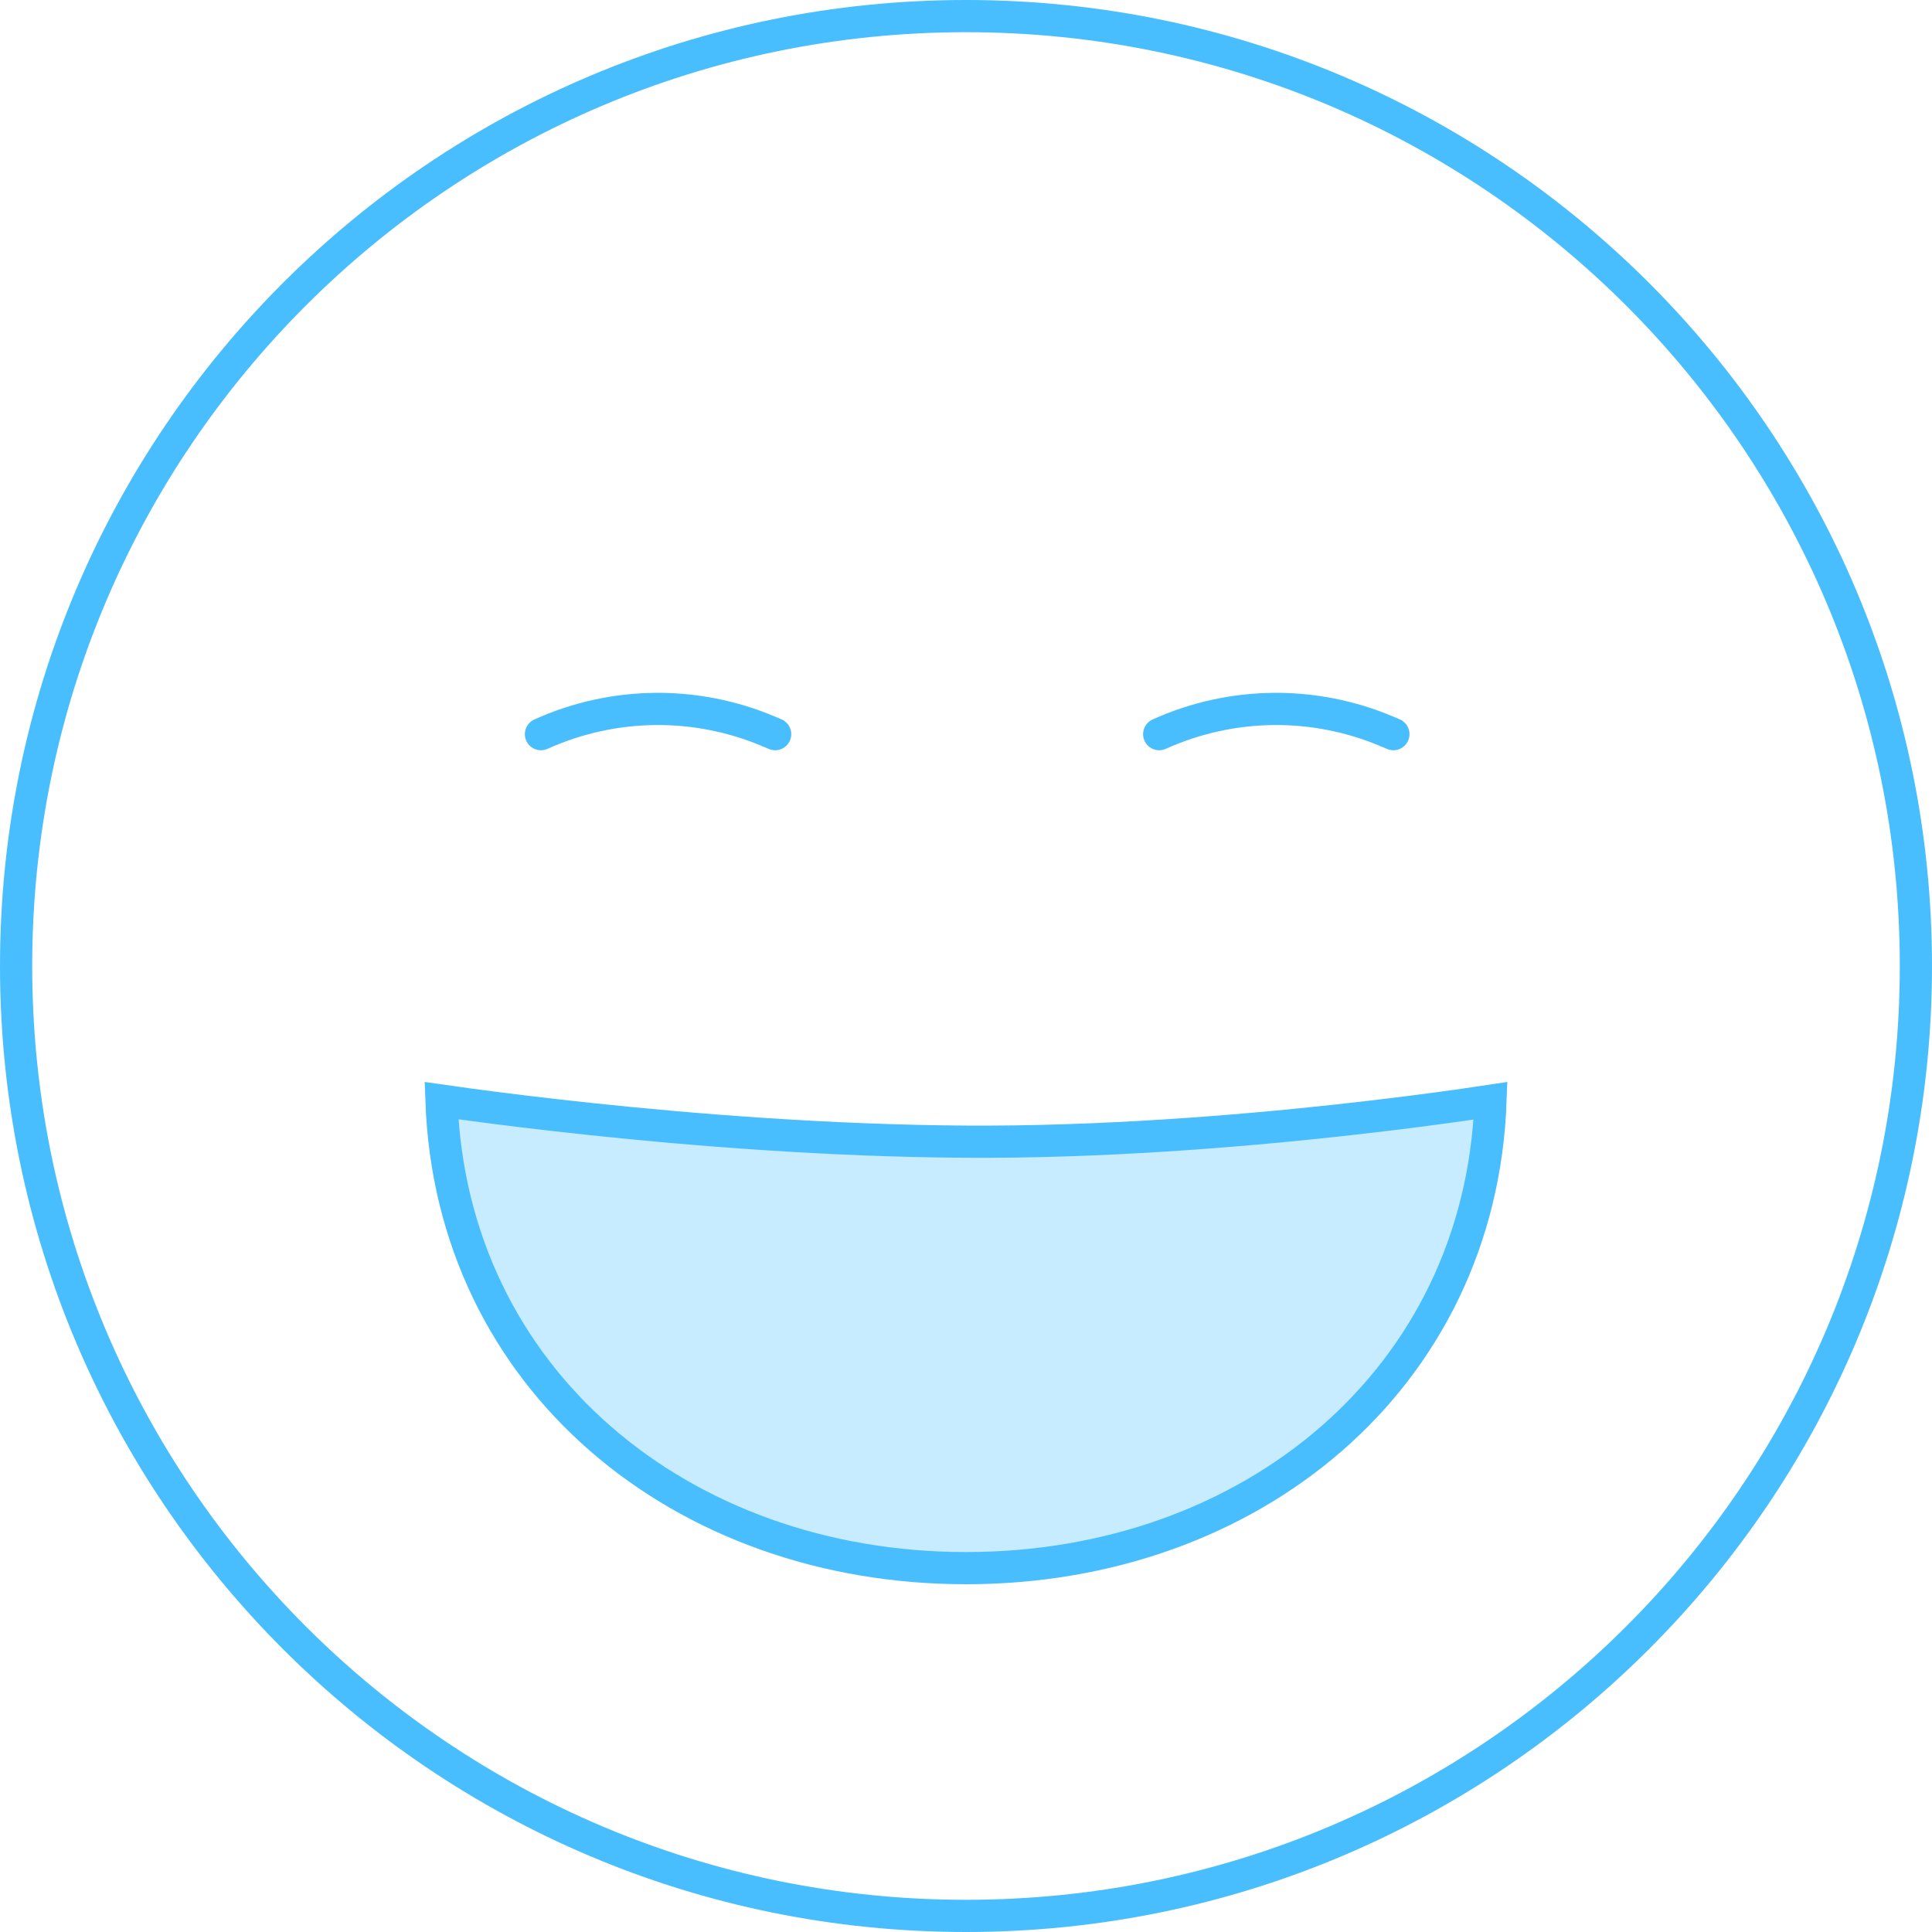 <svg xmlns="http://www.w3.org/2000/svg" width="120" height="120" fill="none" viewBox="0 0 120 120">
    <path stroke="#49BEFF" stroke-width="2" d="M119 60c0 32.585-26.415 59-59 59S1 92.585 1 60 27.415 1 60 1s59 26.415 59 59z"/>
    <path fill="#49BEFF" fill-opacity=".3" stroke="#49BEFF" stroke-width="2" d="M90.826 68.629c.702-.1 1.291-.187 1.753-.257C91.962 85.644 77.707 97.4 60 97.4c-17.71 0-31.967-11.76-32.58-29.038.452.065 1.025.146 1.707.238 1.831.247 4.448.577 7.597.91 6.295.667 14.73 1.348 23.27 1.402 8.356.052 16.798-.63 23.142-1.323 3.175-.347 5.828-.697 7.69-.96z"/>
    <path stroke="#49BEFF" stroke-linecap="round" stroke-width="2" d="M33.6 45.6v0c4.51-2.039 9.669-2.09 14.218-.14l.328.14M72 45.6v0c4.51-2.039 9.669-2.09 14.218-.14l.328.14"/>
</svg>
